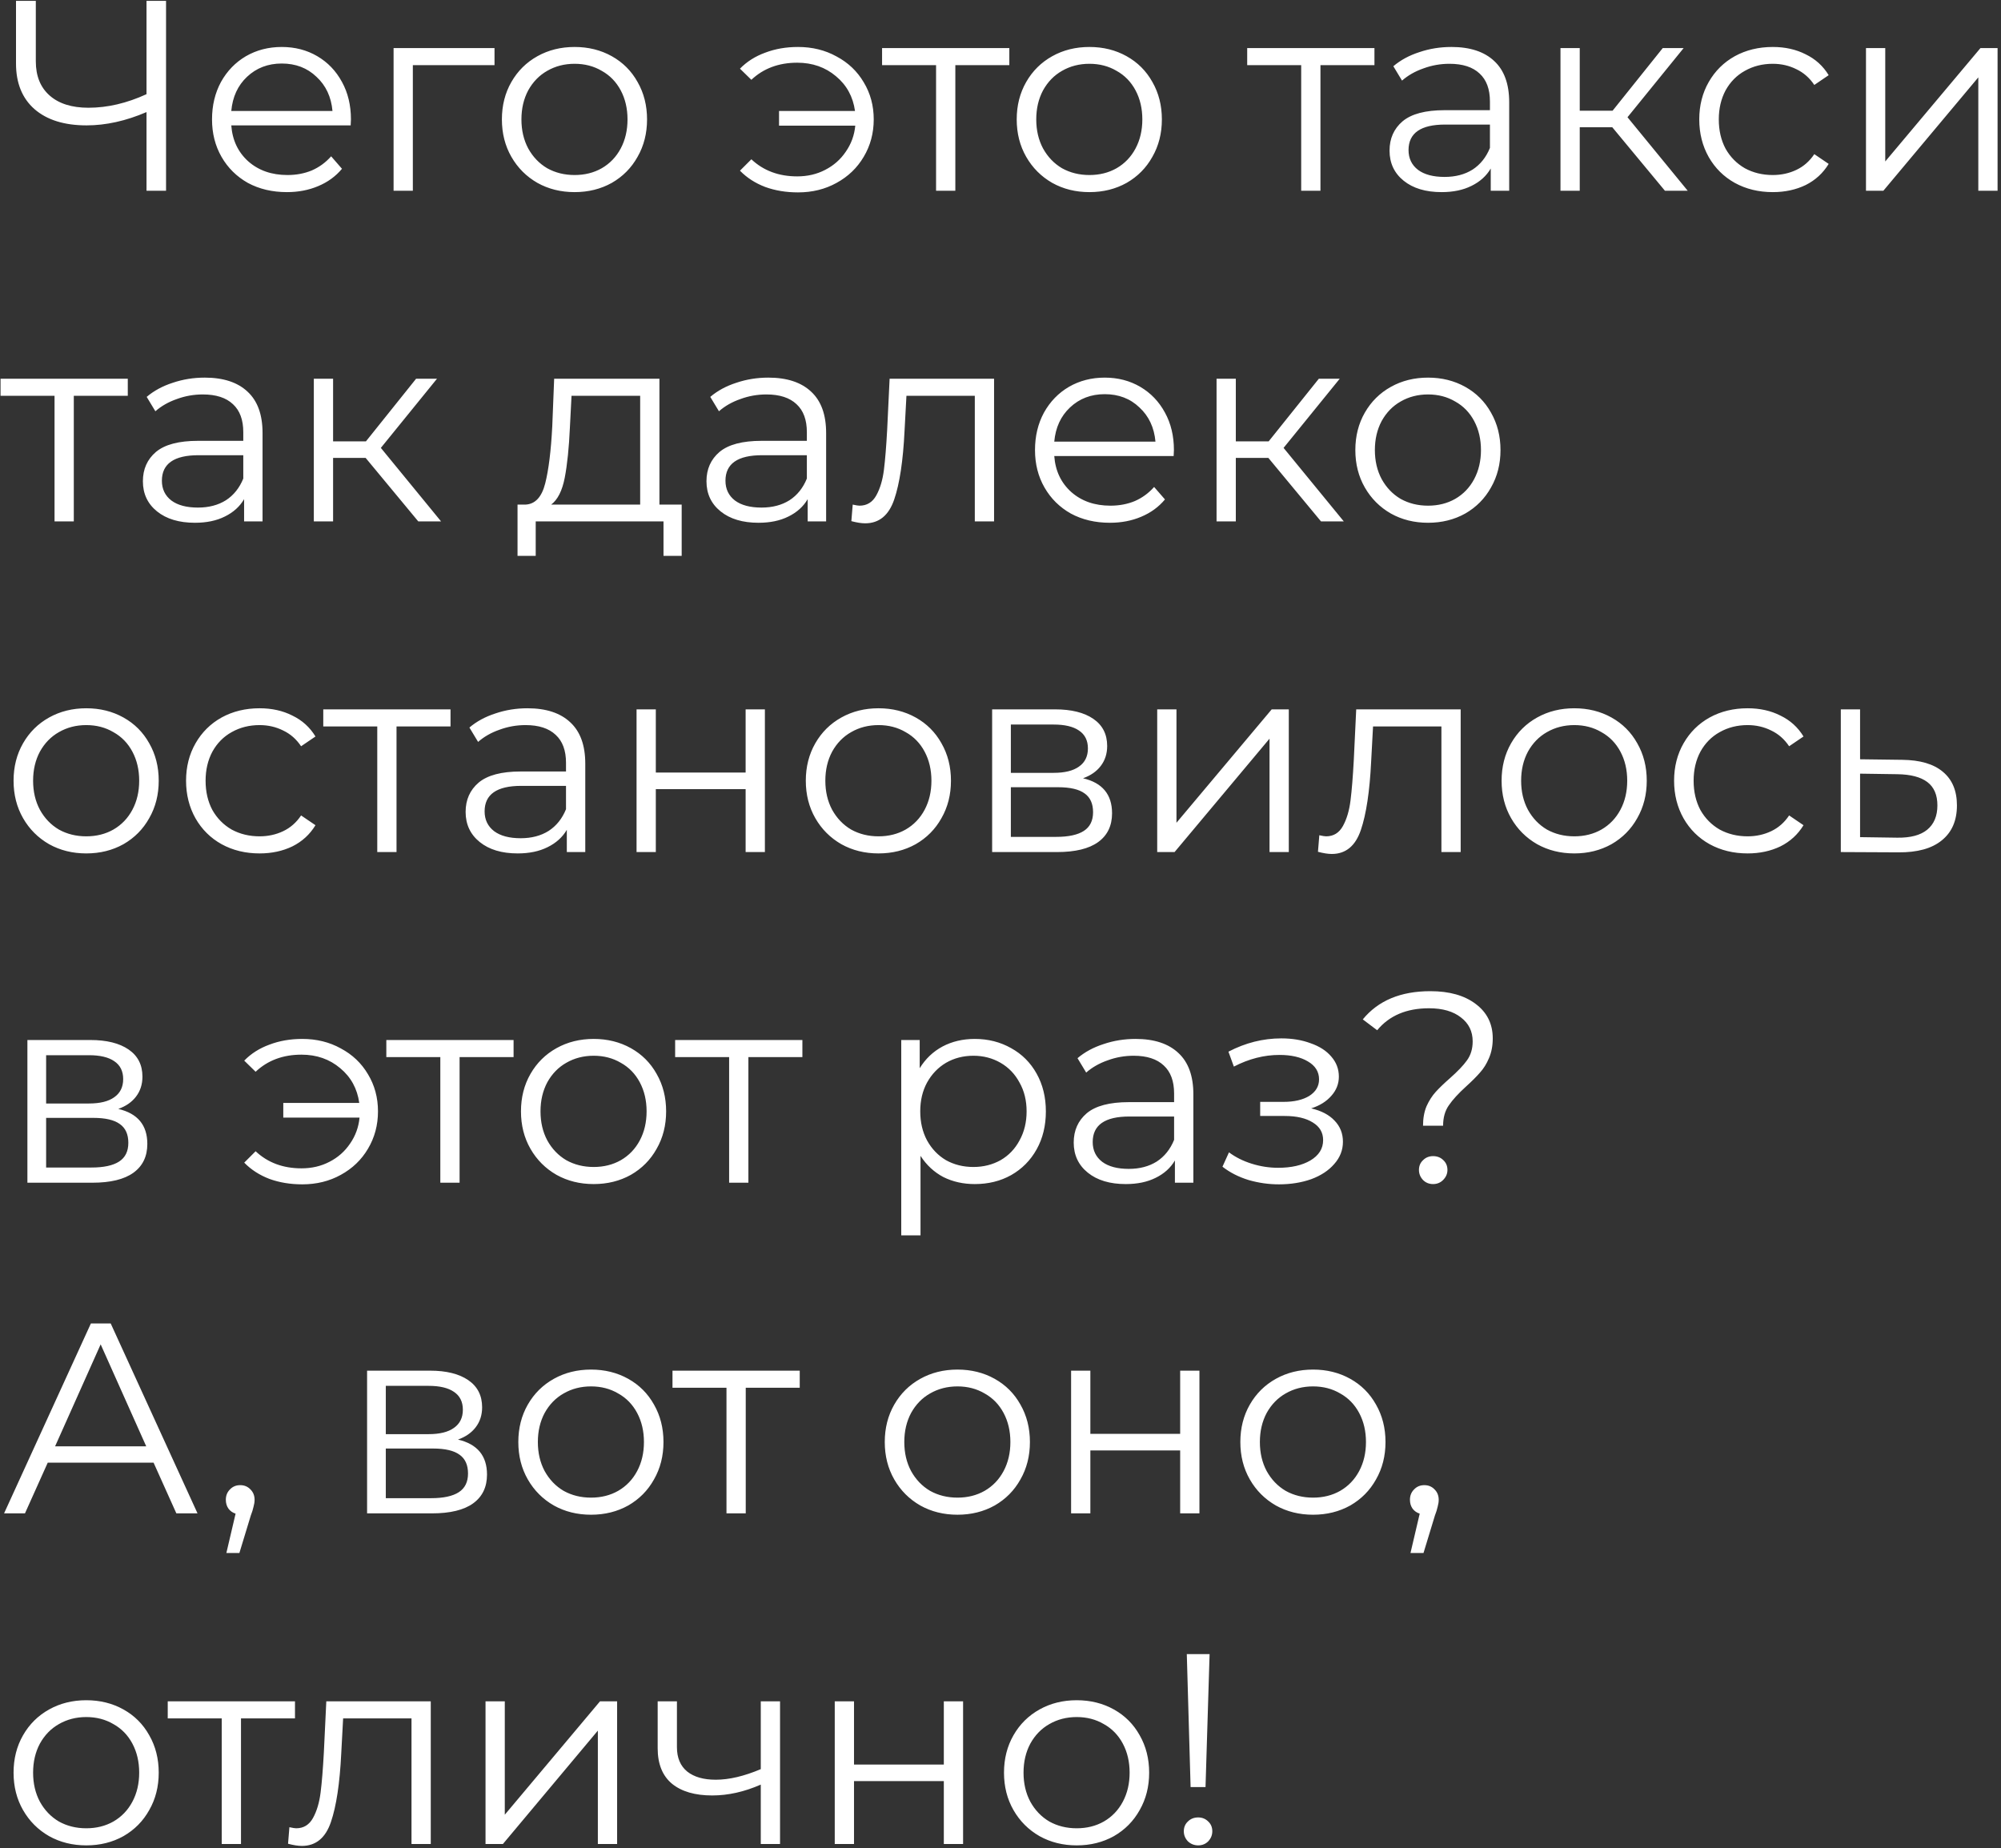 <?xml version="1.0" encoding="UTF-8"?> <svg xmlns="http://www.w3.org/2000/svg" width="472" height="436" viewBox="0 0 472 436" fill="none"><rect x="0" y="0" width="472" height="436" fill="#333333" stroke="none"/> <path d="M39.168 0.2V45H34.56V26.44C29.696 28.531 24.981 29.576 20.416 29.576C15.168 29.576 11.072 28.296 8.128 25.736C5.227 23.176 3.776 19.592 3.776 14.984V0.2H8.448V14.472C8.448 17.928 9.536 20.616 11.712 22.536C13.888 24.456 16.939 25.416 20.864 25.416C25.344 25.416 29.909 24.349 34.56 22.216V0.2H39.168ZM82.716 29.576H54.556C54.812 33.075 56.157 35.912 58.589 38.088C61.02 40.221 64.093 41.288 67.805 41.288C69.895 41.288 71.815 40.925 73.564 40.2C75.314 39.432 76.829 38.323 78.109 36.872L80.668 39.816C79.175 41.608 77.298 42.973 75.037 43.912C72.818 44.851 70.365 45.32 67.677 45.32C64.221 45.32 61.148 44.595 58.461 43.144C55.815 41.651 53.746 39.603 52.252 37C50.759 34.397 50.013 31.453 50.013 28.168C50.013 24.883 50.717 21.939 52.124 19.336C53.575 16.733 55.538 14.707 58.013 13.256C60.53 11.805 63.346 11.08 66.46 11.08C69.575 11.08 72.37 11.805 74.844 13.256C77.319 14.707 79.26 16.733 80.668 19.336C82.076 21.896 82.781 24.84 82.781 28.168L82.716 29.576ZM66.46 14.984C63.218 14.984 60.487 16.029 58.269 18.12C56.093 20.168 54.855 22.856 54.556 26.184H78.428C78.13 22.856 76.871 20.168 74.653 18.12C72.477 16.029 69.746 14.984 66.46 14.984ZM116.647 15.368H97.383V45H92.839V11.336H116.647V15.368ZM135.54 45.32C132.297 45.32 129.374 44.595 126.772 43.144C124.169 41.651 122.121 39.603 120.628 37C119.134 34.397 118.388 31.453 118.388 28.168C118.388 24.883 119.134 21.939 120.628 19.336C122.121 16.733 124.169 14.707 126.772 13.256C129.374 11.805 132.297 11.08 135.54 11.08C138.782 11.08 141.705 11.805 144.308 13.256C146.91 14.707 148.937 16.733 150.388 19.336C151.881 21.939 152.628 24.883 152.628 28.168C152.628 31.453 151.881 34.397 150.388 37C148.937 39.603 146.91 41.651 144.308 43.144C141.705 44.595 138.782 45.32 135.54 45.32ZM135.54 41.288C137.929 41.288 140.062 40.755 141.94 39.688C143.86 38.579 145.353 37.021 146.42 35.016C147.486 33.011 148.02 30.728 148.02 28.168C148.02 25.608 147.486 23.325 146.42 21.32C145.353 19.315 143.86 17.779 141.94 16.712C140.062 15.603 137.929 15.048 135.54 15.048C133.15 15.048 130.996 15.603 129.076 16.712C127.198 17.779 125.705 19.315 124.595 21.32C123.529 23.325 122.996 25.608 122.996 28.168C122.996 30.728 123.529 33.011 124.595 35.016C125.705 37.021 127.198 38.579 129.076 39.688C130.996 40.755 133.15 41.288 135.54 41.288ZM188.241 11.08C191.612 11.08 194.641 11.827 197.329 13.32C200.06 14.771 202.193 16.797 203.729 19.4C205.308 22.003 206.097 24.925 206.097 28.168C206.097 31.411 205.308 34.355 203.729 37C202.193 39.603 200.06 41.651 197.329 43.144C194.641 44.637 191.612 45.384 188.241 45.384C185.425 45.384 182.844 44.957 180.497 44.104C178.15 43.208 176.166 41.928 174.545 40.264L177.233 37.576C180.092 40.264 183.697 41.608 188.049 41.608C190.481 41.608 192.678 41.096 194.641 40.072C196.646 39.048 198.268 37.619 199.505 35.784C200.785 33.949 201.532 31.901 201.745 29.64H183.761V26.184H201.681C201.212 22.813 199.718 20.083 197.201 17.992C194.684 15.859 191.633 14.792 188.049 14.792C183.697 14.792 180.092 16.136 177.233 18.824L174.545 16.2C176.166 14.536 178.15 13.277 180.497 12.424C182.844 11.528 185.425 11.08 188.241 11.08ZM238.082 15.368H225.346V45H220.802V15.368H208.066V11.336H238.082V15.368ZM256.977 45.32C253.734 45.32 250.812 44.595 248.209 43.144C245.606 41.651 243.558 39.603 242.065 37C240.572 34.397 239.825 31.453 239.825 28.168C239.825 24.883 240.572 21.939 242.065 19.336C243.558 16.733 245.606 14.707 248.209 13.256C250.812 11.805 253.734 11.08 256.977 11.08C260.22 11.08 263.142 11.805 265.745 13.256C268.348 14.707 270.374 16.733 271.825 19.336C273.318 21.939 274.065 24.883 274.065 28.168C274.065 31.453 273.318 34.397 271.825 37C270.374 39.603 268.348 41.651 265.745 43.144C263.142 44.595 260.22 45.32 256.977 45.32ZM256.977 41.288C259.366 41.288 261.5 40.755 263.377 39.688C265.297 38.579 266.79 37.021 267.857 35.016C268.924 33.011 269.457 30.728 269.457 28.168C269.457 25.608 268.924 23.325 267.857 21.32C266.79 19.315 265.297 17.779 263.377 16.712C261.5 15.603 259.366 15.048 256.977 15.048C254.588 15.048 252.433 15.603 250.513 16.712C248.636 17.779 247.142 19.315 246.033 21.32C244.966 23.325 244.433 25.608 244.433 28.168C244.433 30.728 244.966 33.011 246.033 35.016C247.142 37.021 248.636 38.579 250.513 39.688C252.433 40.755 254.588 41.288 256.977 41.288ZM324.207 15.368H311.471V45H306.927V15.368H294.191V11.336H324.207V15.368ZM342.361 11.08C346.755 11.08 350.126 12.189 352.473 14.408C354.819 16.584 355.993 19.827 355.993 24.136V45H351.641V39.752C350.617 41.501 349.102 42.867 347.097 43.848C345.134 44.829 342.787 45.32 340.057 45.32C336.302 45.32 333.315 44.424 331.097 42.632C328.878 40.84 327.769 38.472 327.769 35.528C327.769 32.669 328.793 30.365 330.841 28.616C332.931 26.867 336.238 25.992 340.76 25.992H351.449V23.944C351.449 21.043 350.638 18.845 349.017 17.352C347.395 15.816 345.027 15.048 341.913 15.048C339.779 15.048 337.731 15.411 335.769 16.136C333.806 16.819 332.121 17.779 330.713 19.016L328.665 15.624C330.371 14.173 332.419 13.064 334.809 12.296C337.198 11.485 339.715 11.08 342.361 11.08ZM340.76 41.736C343.321 41.736 345.518 41.16 347.353 40.008C349.187 38.813 350.553 37.107 351.449 34.888V29.384H340.889C335.129 29.384 332.249 31.389 332.249 35.4C332.249 37.363 332.995 38.92 334.489 40.072C335.982 41.181 338.073 41.736 340.76 41.736ZM380.313 30.024H372.633V45H368.089V11.336H372.633V26.12H380.377L392.217 11.336H397.145L383.897 27.656L398.105 45H392.729L380.313 30.024ZM418.169 45.32C414.841 45.32 411.854 44.595 409.209 43.144C406.606 41.693 404.558 39.667 403.065 37.064C401.572 34.419 400.825 31.453 400.825 28.168C400.825 24.883 401.572 21.939 403.065 19.336C404.558 16.733 406.606 14.707 409.209 13.256C411.854 11.805 414.841 11.08 418.169 11.08C421.07 11.08 423.652 11.656 425.913 12.808C428.217 13.917 430.03 15.56 431.353 17.736L427.961 20.04C426.852 18.376 425.444 17.139 423.737 16.328C422.03 15.475 420.174 15.048 418.169 15.048C415.737 15.048 413.54 15.603 411.577 16.712C409.657 17.779 408.142 19.315 407.033 21.32C405.966 23.325 405.433 25.608 405.433 28.168C405.433 30.771 405.966 33.075 407.033 35.08C408.142 37.043 409.657 38.579 411.577 39.688C413.54 40.755 415.737 41.288 418.169 41.288C420.174 41.288 422.03 40.883 423.737 40.072C425.444 39.261 426.852 38.024 427.961 36.36L431.353 38.664C430.03 40.84 428.217 42.504 425.913 43.656C423.609 44.765 421.028 45.32 418.169 45.32ZM440.152 11.336H444.696V38.088L467.16 11.336H471.192V45H466.648V18.248L444.248 45H440.152V11.336ZM30.144 93.368H17.408V123H12.864V93.368H0.128V89.336H30.144V93.368ZM48.298 89.08C52.693 89.08 56.063 90.189 58.41 92.408C60.757 94.584 61.93 97.827 61.93 102.136V123H57.578V117.752C56.554 119.501 55.039 120.867 53.034 121.848C51.071 122.829 48.725 123.32 45.994 123.32C42.239 123.32 39.253 122.424 37.034 120.632C34.815 118.84 33.706 116.472 33.706 113.528C33.706 110.669 34.73 108.365 36.778 106.616C38.869 104.867 42.175 103.992 46.698 103.992H57.386V101.944C57.386 99.043 56.575 96.845 54.954 95.352C53.333 93.816 50.965 93.048 47.85 93.048C45.717 93.048 43.669 93.411 41.706 94.136C39.743 94.819 38.058 95.779 36.65 97.016L34.602 93.624C36.309 92.173 38.357 91.064 40.746 90.296C43.135 89.485 45.653 89.08 48.298 89.08ZM46.698 119.736C49.258 119.736 51.455 119.16 53.29 118.008C55.125 116.813 56.49 115.107 57.386 112.888V107.384H46.826C41.066 107.384 38.186 109.389 38.186 113.4C38.186 115.363 38.933 116.92 40.426 118.072C41.919 119.181 44.01 119.736 46.698 119.736ZM86.251 108.024H78.57V123H74.026V89.336H78.57V104.12H86.314L98.154 89.336H103.083L89.835 105.656L104.043 123H98.666L86.251 108.024ZM160.796 119.032V131.128H156.508V123H126.364V131.128H122.076V119.032H123.996C126.257 118.904 127.793 117.24 128.604 114.04C129.415 110.84 129.969 106.36 130.268 100.6L130.716 89.336H155.548V119.032H160.796ZM134.428 100.856C134.215 105.635 133.809 109.581 133.212 112.696C132.615 115.768 131.548 117.88 130.012 119.032H151.004V93.368H134.812L134.428 100.856ZM181.236 89.08C185.63 89.08 189.001 90.189 191.348 92.408C193.694 94.584 194.868 97.827 194.868 102.136V123H190.516V117.752C189.492 119.501 187.977 120.867 185.972 121.848C184.009 122.829 181.662 123.32 178.932 123.32C175.177 123.32 172.19 122.424 169.972 120.632C167.753 118.84 166.644 116.472 166.644 113.528C166.644 110.669 167.668 108.365 169.716 106.616C171.806 104.867 175.113 103.992 179.635 103.992H190.324V101.944C190.324 99.043 189.513 96.845 187.892 95.352C186.27 93.816 183.902 93.048 180.788 93.048C178.654 93.048 176.606 93.411 174.644 94.136C172.681 94.819 170.996 95.779 169.588 97.016L167.54 93.624C169.246 92.173 171.294 91.064 173.684 90.296C176.073 89.485 178.59 89.08 181.236 89.08ZM179.635 119.736C182.196 119.736 184.393 119.16 186.228 118.008C188.062 116.813 189.428 115.107 190.324 112.888V107.384H179.764C174.004 107.384 171.124 109.389 171.124 113.4C171.124 115.363 171.87 116.92 173.364 118.072C174.857 119.181 176.948 119.736 179.635 119.736ZM234.484 89.336V123H229.94V93.368H213.812L213.364 101.688C213.023 108.685 212.212 114.061 210.932 117.816C209.652 121.571 207.369 123.448 204.084 123.448C203.188 123.448 202.1 123.277 200.82 122.936L201.14 119.032C201.908 119.203 202.441 119.288 202.74 119.288C204.489 119.288 205.812 118.477 206.708 116.856C207.604 115.235 208.201 113.229 208.5 110.84C208.799 108.451 209.055 105.293 209.268 101.368L209.844 89.336H234.484ZM276.842 107.576H248.682C248.938 111.075 250.282 113.912 252.714 116.088C255.146 118.221 258.218 119.288 261.93 119.288C264.02 119.288 265.94 118.925 267.69 118.2C269.439 117.432 270.954 116.323 272.234 114.872L274.794 117.816C273.3 119.608 271.423 120.973 269.162 121.912C266.943 122.851 264.49 123.32 261.802 123.32C258.346 123.32 255.274 122.595 252.586 121.144C249.94 119.651 247.871 117.603 246.378 115C244.884 112.397 244.138 109.453 244.138 106.168C244.138 102.883 244.842 99.939 246.25 97.336C247.7 94.733 249.663 92.707 252.138 91.256C254.655 89.805 257.471 89.08 260.586 89.08C263.7 89.08 266.495 89.805 268.97 91.256C271.444 92.707 273.386 94.733 274.794 97.336C276.202 99.896 276.906 102.84 276.906 106.168L276.842 107.576ZM260.586 92.984C257.343 92.984 254.612 94.029 252.394 96.12C250.218 98.168 248.98 100.856 248.682 104.184H272.554C272.255 100.856 270.996 98.168 268.778 96.12C266.602 94.029 263.871 92.984 260.586 92.984ZM299.188 108.024H291.508V123H286.964V89.336H291.508V104.12H299.252L311.092 89.336H316.02L302.772 105.656L316.98 123H311.604L299.188 108.024ZM336.852 123.32C333.609 123.32 330.687 122.595 328.084 121.144C325.481 119.651 323.433 117.603 321.94 115C320.447 112.397 319.7 109.453 319.7 106.168C319.7 102.883 320.447 99.939 321.94 97.336C323.433 94.733 325.481 92.707 328.084 91.256C330.687 89.805 333.609 89.08 336.852 89.08C340.095 89.08 343.017 89.805 345.62 91.256C348.223 92.707 350.249 94.733 351.7 97.336C353.193 99.939 353.94 102.883 353.94 106.168C353.94 109.453 353.193 112.397 351.7 115C350.249 117.603 348.223 119.651 345.62 121.144C343.017 122.595 340.095 123.32 336.852 123.32ZM336.852 119.288C339.241 119.288 341.375 118.755 343.252 117.688C345.172 116.579 346.665 115.021 347.732 113.016C348.799 111.011 349.332 108.728 349.332 106.168C349.332 103.608 348.799 101.325 347.732 99.32C346.665 97.315 345.172 95.779 343.252 94.712C341.375 93.603 339.241 93.048 336.852 93.048C334.463 93.048 332.308 93.603 330.388 94.712C328.511 95.779 327.017 97.315 325.908 99.32C324.841 101.325 324.308 103.608 324.308 106.168C324.308 108.728 324.841 111.011 325.908 113.016C327.017 115.021 328.511 116.579 330.388 117.688C332.308 118.755 334.463 119.288 336.852 119.288ZM20.352 201.32C17.109 201.32 14.187 200.595 11.584 199.144C8.981 197.651 6.933 195.603 5.44 193C3.947 190.397 3.2 187.453 3.2 184.168C3.2 180.883 3.947 177.939 5.44 175.336C6.933 172.733 8.981 170.707 11.584 169.256C14.187 167.805 17.109 167.08 20.352 167.08C23.595 167.08 26.517 167.805 29.12 169.256C31.723 170.707 33.749 172.733 35.2 175.336C36.693 177.939 37.44 180.883 37.44 184.168C37.44 187.453 36.693 190.397 35.2 193C33.749 195.603 31.723 197.651 29.12 199.144C26.517 200.595 23.595 201.32 20.352 201.32ZM20.352 197.288C22.741 197.288 24.875 196.755 26.752 195.688C28.672 194.579 30.165 193.021 31.232 191.016C32.299 189.011 32.832 186.728 32.832 184.168C32.832 181.608 32.299 179.325 31.232 177.32C30.165 175.315 28.672 173.779 26.752 172.712C24.875 171.603 22.741 171.048 20.352 171.048C17.963 171.048 15.808 171.603 13.888 172.712C12.011 173.779 10.517 175.315 9.408 177.32C8.341 179.325 7.808 181.608 7.808 184.168C7.808 186.728 8.341 189.011 9.408 191.016C10.517 193.021 12.011 194.579 13.888 195.688C15.808 196.755 17.963 197.288 20.352 197.288ZM61.231 201.32C57.904 201.32 54.917 200.595 52.272 199.144C49.669 197.693 47.621 195.667 46.127 193.064C44.634 190.419 43.888 187.453 43.888 184.168C43.888 180.883 44.634 177.939 46.127 175.336C47.621 172.733 49.669 170.707 52.272 169.256C54.917 167.805 57.904 167.08 61.231 167.08C64.133 167.08 66.714 167.656 68.975 168.808C71.279 169.917 73.093 171.56 74.415 173.736L71.023 176.04C69.914 174.376 68.506 173.139 66.799 172.328C65.093 171.475 63.237 171.048 61.231 171.048C58.8 171.048 56.602 171.603 54.639 172.712C52.719 173.779 51.205 175.315 50.096 177.32C49.029 179.325 48.495 181.608 48.495 184.168C48.495 186.771 49.029 189.075 50.096 191.08C51.205 193.043 52.719 194.579 54.639 195.688C56.602 196.755 58.8 197.288 61.231 197.288C63.237 197.288 65.093 196.883 66.799 196.072C68.506 195.261 69.914 194.024 71.023 192.36L74.415 194.664C73.093 196.84 71.279 198.504 68.975 199.656C66.671 200.765 64.09 201.32 61.231 201.32ZM106.269 171.368H93.533V201H88.989V171.368H76.253V167.336H106.269V171.368ZM124.423 167.08C128.818 167.08 132.188 168.189 134.535 170.408C136.882 172.584 138.055 175.827 138.055 180.136V201H133.703V195.752C132.679 197.501 131.164 198.867 129.159 199.848C127.196 200.829 124.85 201.32 122.119 201.32C118.364 201.32 115.378 200.424 113.159 198.632C110.94 196.84 109.831 194.472 109.831 191.528C109.831 188.669 110.855 186.365 112.903 184.616C114.994 182.867 118.3 181.992 122.823 181.992H133.511V179.944C133.511 177.043 132.7 174.845 131.079 173.352C129.458 171.816 127.09 171.048 123.975 171.048C121.842 171.048 119.794 171.411 117.831 172.136C115.868 172.819 114.183 173.779 112.775 175.016L110.727 171.624C112.434 170.173 114.482 169.064 116.871 168.296C119.26 167.485 121.778 167.08 124.423 167.08ZM122.823 197.736C125.383 197.736 127.58 197.16 129.415 196.008C131.25 194.813 132.615 193.107 133.511 190.888V185.384H122.951C117.191 185.384 114.311 187.389 114.311 191.4C114.311 193.363 115.058 194.92 116.551 196.072C118.044 197.181 120.135 197.736 122.823 197.736ZM150.152 167.336H154.696V182.248H175.88V167.336H180.424V201H175.88V186.152H154.696V201H150.152V167.336ZM207.227 201.32C203.984 201.32 201.062 200.595 198.459 199.144C195.856 197.651 193.808 195.603 192.315 193C190.822 190.397 190.075 187.453 190.075 184.168C190.075 180.883 190.822 177.939 192.315 175.336C193.808 172.733 195.856 170.707 198.459 169.256C201.062 167.805 203.984 167.08 207.227 167.08C210.47 167.08 213.392 167.805 215.995 169.256C218.598 170.707 220.624 172.733 222.075 175.336C223.568 177.939 224.315 180.883 224.315 184.168C224.315 187.453 223.568 190.397 222.075 193C220.624 195.603 218.598 197.651 215.995 199.144C213.392 200.595 210.47 201.32 207.227 201.32ZM207.227 197.288C209.616 197.288 211.75 196.755 213.627 195.688C215.547 194.579 217.04 193.021 218.107 191.016C219.174 189.011 219.707 186.728 219.707 184.168C219.707 181.608 219.174 179.325 218.107 177.32C217.04 175.315 215.547 173.779 213.627 172.712C211.75 171.603 209.616 171.048 207.227 171.048C204.838 171.048 202.683 171.603 200.763 172.712C198.886 173.779 197.392 175.315 196.283 177.32C195.216 179.325 194.683 181.608 194.683 184.168C194.683 186.728 195.216 189.011 196.283 191.016C197.392 193.021 198.886 194.579 200.763 195.688C202.683 196.755 204.838 197.288 207.227 197.288ZM255.467 183.592C260.032 184.659 262.315 187.411 262.315 191.848C262.315 194.792 261.227 197.053 259.051 198.632C256.875 200.211 253.632 201 249.323 201H234.027V167.336H248.875C252.715 167.336 255.723 168.083 257.899 169.576C260.075 171.069 261.163 173.203 261.163 175.976C261.163 177.811 260.651 179.389 259.627 180.712C258.645 181.992 257.259 182.952 255.467 183.592ZM238.443 182.312H248.555C251.157 182.312 253.141 181.821 254.507 180.84C255.915 179.859 256.619 178.429 256.619 176.552C256.619 174.675 255.915 173.267 254.507 172.328C253.141 171.389 251.157 170.92 248.555 170.92H238.443V182.312ZM249.131 197.416C252.032 197.416 254.208 196.947 255.659 196.008C257.109 195.069 257.835 193.597 257.835 191.592C257.835 189.587 257.173 188.115 255.851 187.176C254.528 186.195 252.437 185.704 249.579 185.704H238.443V197.416H249.131ZM272.964 167.336H277.508V194.088L299.972 167.336H304.004V201H299.46V174.248L277.06 201H272.964V167.336ZM344.547 167.336V201H340.003V171.368H323.875L323.427 179.688C323.085 186.685 322.275 192.061 320.995 195.816C319.715 199.571 317.432 201.448 314.147 201.448C313.251 201.448 312.163 201.277 310.883 200.936L311.203 197.032C311.971 197.203 312.504 197.288 312.803 197.288C314.552 197.288 315.875 196.477 316.771 194.856C317.667 193.235 318.264 191.229 318.562 188.84C318.861 186.451 319.117 183.293 319.331 179.368L319.907 167.336H344.547ZM371.352 201.32C368.109 201.32 365.187 200.595 362.584 199.144C359.981 197.651 357.933 195.603 356.44 193C354.947 190.397 354.2 187.453 354.2 184.168C354.2 180.883 354.947 177.939 356.44 175.336C357.933 172.733 359.981 170.707 362.584 169.256C365.187 167.805 368.109 167.08 371.352 167.08C374.595 167.08 377.517 167.805 380.12 169.256C382.723 170.707 384.749 172.733 386.2 175.336C387.693 177.939 388.44 180.883 388.44 184.168C388.44 187.453 387.693 190.397 386.2 193C384.749 195.603 382.723 197.651 380.12 199.144C377.517 200.595 374.595 201.32 371.352 201.32ZM371.352 197.288C373.741 197.288 375.875 196.755 377.752 195.688C379.672 194.579 381.165 193.021 382.232 191.016C383.299 189.011 383.832 186.728 383.832 184.168C383.832 181.608 383.299 179.325 382.232 177.32C381.165 175.315 379.672 173.779 377.752 172.712C375.875 171.603 373.741 171.048 371.352 171.048C368.963 171.048 366.808 171.603 364.888 172.712C363.011 173.779 361.517 175.315 360.408 177.32C359.341 179.325 358.808 181.608 358.808 184.168C358.808 186.728 359.341 189.011 360.408 191.016C361.517 193.021 363.011 194.579 364.888 195.688C366.808 196.755 368.963 197.288 371.352 197.288ZM412.232 201.32C408.904 201.32 405.917 200.595 403.272 199.144C400.669 197.693 398.621 195.667 397.128 193.064C395.634 190.419 394.888 187.453 394.888 184.168C394.888 180.883 395.634 177.939 397.128 175.336C398.621 172.733 400.669 170.707 403.272 169.256C405.917 167.805 408.904 167.08 412.232 167.08C415.133 167.08 417.714 167.656 419.976 168.808C422.28 169.917 424.093 171.56 425.416 173.736L422.024 176.04C420.914 174.376 419.506 173.139 417.8 172.328C416.093 171.475 414.237 171.048 412.232 171.048C409.8 171.048 407.602 171.603 405.64 172.712C403.72 173.779 402.205 175.315 401.095 177.32C400.029 179.325 399.496 181.608 399.496 184.168C399.496 186.771 400.029 189.075 401.095 191.08C402.205 193.043 403.72 194.579 405.64 195.688C407.602 196.755 409.8 197.288 412.232 197.288C414.237 197.288 416.093 196.883 417.8 196.072C419.506 195.261 420.914 194.024 422.024 192.36L425.416 194.664C424.093 196.84 422.28 198.504 419.976 199.656C417.672 200.765 415.09 201.32 412.232 201.32ZM448.678 179.24C452.902 179.283 456.102 180.221 458.278 182.056C460.497 183.891 461.606 186.536 461.606 189.992C461.606 193.576 460.411 196.328 458.022 198.248C455.675 200.168 452.262 201.107 447.782 201.064L434.214 201V167.336H438.758V179.112L448.678 179.24ZM447.526 197.608C450.641 197.651 452.987 197.032 454.566 195.752C456.187 194.429 456.998 192.509 456.998 189.992C456.998 187.517 456.209 185.683 454.63 184.488C453.051 183.293 450.683 182.675 447.526 182.632L438.758 182.504V197.48L447.526 197.608ZM27.904 261.592C32.469 262.659 34.752 265.411 34.752 269.848C34.752 272.792 33.664 275.053 31.488 276.632C29.312 278.211 26.069 279 21.76 279H6.464V245.336H21.312C25.152 245.336 28.16 246.083 30.336 247.576C32.512 249.069 33.6 251.203 33.6 253.976C33.6 255.811 33.088 257.389 32.064 258.712C31.083 259.992 29.696 260.952 27.904 261.592ZM10.88 260.312H20.992C23.595 260.312 25.579 259.821 26.944 258.84C28.352 257.859 29.056 256.429 29.056 254.552C29.056 252.675 28.352 251.267 26.944 250.328C25.579 249.389 23.595 248.92 20.992 248.92H10.88V260.312ZM21.568 275.416C24.469 275.416 26.645 274.947 28.096 274.008C29.547 273.069 30.272 271.597 30.272 269.592C30.272 267.587 29.611 266.115 28.288 265.176C26.965 264.195 24.875 263.704 22.016 263.704H10.88V275.416H21.568ZM71.303 245.08C74.674 245.08 77.704 245.827 80.391 247.32C83.122 248.771 85.255 250.797 86.791 253.4C88.37 256.003 89.159 258.925 89.159 262.168C89.159 265.411 88.37 268.355 86.791 271C85.255 273.603 83.122 275.651 80.391 277.144C77.704 278.637 74.674 279.384 71.303 279.384C68.487 279.384 65.906 278.957 63.559 278.104C61.213 277.208 59.229 275.928 57.608 274.264L60.295 271.576C63.154 274.264 66.76 275.608 71.112 275.608C73.543 275.608 75.741 275.096 77.704 274.072C79.709 273.048 81.33 271.619 82.567 269.784C83.847 267.949 84.594 265.901 84.808 263.64H66.823V260.184H84.743C84.274 256.813 82.781 254.083 80.263 251.992C77.746 249.859 74.695 248.792 71.112 248.792C66.76 248.792 63.154 250.136 60.295 252.824L57.608 250.2C59.229 248.536 61.213 247.277 63.559 246.424C65.906 245.528 68.487 245.08 71.303 245.08ZM121.144 249.368H108.408V279H103.864V249.368H91.128V245.336H121.144V249.368ZM140.04 279.32C136.797 279.32 133.874 278.595 131.272 277.144C128.669 275.651 126.621 273.603 125.128 271C123.634 268.397 122.888 265.453 122.888 262.168C122.888 258.883 123.634 255.939 125.128 253.336C126.621 250.733 128.669 248.707 131.272 247.256C133.874 245.805 136.797 245.08 140.04 245.08C143.282 245.08 146.205 245.805 148.808 247.256C151.41 248.707 153.437 250.733 154.888 253.336C156.381 255.939 157.128 258.883 157.128 262.168C157.128 265.453 156.381 268.397 154.888 271C153.437 273.603 151.41 275.651 148.808 277.144C146.205 278.595 143.282 279.32 140.04 279.32ZM140.04 275.288C142.429 275.288 144.562 274.755 146.44 273.688C148.36 272.579 149.853 271.021 150.92 269.016C151.986 267.011 152.52 264.728 152.52 262.168C152.52 259.608 151.986 257.325 150.92 255.32C149.853 253.315 148.36 251.779 146.44 250.712C144.562 249.603 142.429 249.048 140.04 249.048C137.65 249.048 135.496 249.603 133.576 250.712C131.698 251.779 130.205 253.315 129.095 255.32C128.029 257.325 127.496 259.608 127.496 262.168C127.496 264.728 128.029 267.011 129.095 269.016C130.205 271.021 131.698 272.579 133.576 273.688C135.496 274.755 137.65 275.288 140.04 275.288ZM189.269 249.368H176.533V279H171.989V249.368H159.253V245.336H189.269V249.368ZM229.933 245.08C233.09 245.08 235.949 245.805 238.509 247.256C241.069 248.664 243.074 250.669 244.525 253.272C245.976 255.875 246.701 258.84 246.701 262.168C246.701 265.539 245.976 268.525 244.525 271.128C243.074 273.731 241.069 275.757 238.509 277.208C235.992 278.616 233.133 279.32 229.933 279.32C227.202 279.32 224.728 278.765 222.509 277.656C220.333 276.504 218.541 274.84 217.133 272.664V291.416H212.589V245.336H216.941V251.992C218.306 249.773 220.098 248.067 222.317 246.872C224.578 245.677 227.117 245.08 229.933 245.08ZM229.613 275.288C231.96 275.288 234.093 274.755 236.013 273.688C237.933 272.579 239.426 271.021 240.493 269.016C241.602 267.011 242.157 264.728 242.157 262.168C242.157 259.608 241.602 257.347 240.493 255.384C239.426 253.379 237.933 251.821 236.013 250.712C234.093 249.603 231.96 249.048 229.613 249.048C227.224 249.048 225.069 249.603 223.149 250.712C221.272 251.821 219.778 253.379 218.669 255.384C217.602 257.347 217.069 259.608 217.069 262.168C217.069 264.728 217.602 267.011 218.669 269.016C219.778 271.021 221.272 272.579 223.149 273.688C225.069 274.755 227.224 275.288 229.613 275.288ZM267.861 245.08C272.255 245.08 275.626 246.189 277.973 248.408C280.319 250.584 281.493 253.827 281.493 258.136V279H277.141V273.752C276.117 275.501 274.602 276.867 272.597 277.848C270.634 278.829 268.287 279.32 265.557 279.32C261.802 279.32 258.815 278.424 256.597 276.632C254.378 274.84 253.269 272.472 253.269 269.528C253.269 266.669 254.293 264.365 256.341 262.616C258.431 260.867 261.738 259.992 266.26 259.992H276.949V257.944C276.949 255.043 276.138 252.845 274.517 251.352C272.895 249.816 270.527 249.048 267.413 249.048C265.279 249.048 263.231 249.411 261.269 250.136C259.306 250.819 257.621 251.779 256.213 253.016L254.165 249.624C255.871 248.173 257.919 247.064 260.309 246.296C262.698 245.485 265.215 245.08 267.861 245.08ZM266.26 275.736C268.821 275.736 271.018 275.16 272.853 274.008C274.687 272.813 276.053 271.107 276.949 268.888V263.384H266.389C260.629 263.384 257.749 265.389 257.749 269.4C257.749 271.363 258.495 272.92 259.989 274.072C261.482 275.181 263.573 275.736 266.26 275.736ZM309.286 261.464C311.675 262.019 313.51 262.979 314.79 264.344C316.112 265.709 316.774 267.373 316.774 269.336C316.774 271.299 316.091 273.048 314.726 274.584C313.403 276.12 311.59 277.315 309.286 278.168C306.982 278.979 304.443 279.384 301.67 279.384C299.238 279.384 296.848 279.043 294.502 278.36C292.155 277.635 290.107 276.589 288.358 275.224L289.894 271.832C291.43 272.984 293.222 273.88 295.27 274.52C297.318 275.16 299.387 275.48 301.478 275.48C304.592 275.48 307.131 274.904 309.094 273.752C311.099 272.557 312.102 270.957 312.102 268.952C312.102 267.16 311.291 265.773 309.67 264.792C308.048 263.768 305.83 263.256 303.014 263.256H297.254V259.928H302.758C305.275 259.928 307.302 259.459 308.838 258.52C310.374 257.539 311.142 256.237 311.142 254.616C311.142 252.824 310.267 251.416 308.518 250.392C306.811 249.368 304.571 248.856 301.798 248.856C298.171 248.856 294.587 249.773 291.046 251.608L289.766 248.088C293.776 245.997 297.936 244.952 302.246 244.952C304.806 244.952 307.11 245.336 309.158 246.104C311.248 246.829 312.87 247.875 314.022 249.24C315.216 250.605 315.814 252.184 315.814 253.976C315.814 255.683 315.216 257.197 314.022 258.52C312.87 259.843 311.291 260.824 309.286 261.464ZM335.665 265.56C335.665 263.811 335.942 262.275 336.497 260.952C337.094 259.629 337.82 258.499 338.673 257.56C339.526 256.621 340.636 255.555 342.001 254.36C343.836 252.739 345.18 251.331 346.033 250.136C346.929 248.899 347.377 247.405 347.377 245.656C347.377 243.309 346.46 241.432 344.625 240.024C342.79 238.573 340.273 237.848 337.073 237.848C331.782 237.848 327.708 239.576 324.849 243.032L321.457 240.472C325.084 236.035 330.396 233.816 337.393 233.816C341.873 233.816 345.436 234.819 348.081 236.824C350.769 238.829 352.113 241.539 352.113 244.952C352.113 246.701 351.814 248.259 351.217 249.624C350.662 250.947 349.958 252.077 349.105 253.016C348.294 253.955 347.206 255.043 345.841 256.28C344.006 257.944 342.641 259.437 341.745 260.76C340.849 262.04 340.401 263.64 340.401 265.56H335.665ZM338.033 279.32C337.094 279.32 336.305 279 335.665 278.36C335.025 277.677 334.705 276.888 334.705 275.992C334.705 275.053 335.025 274.285 335.665 273.688C336.305 273.048 337.094 272.728 338.033 272.728C339.014 272.728 339.825 273.048 340.465 273.688C341.105 274.285 341.425 275.053 341.425 275.992C341.425 276.888 341.084 277.677 340.401 278.36C339.761 279 338.972 279.32 338.033 279.32ZM36.224 345.032H11.264L5.888 357H0.96L21.44 312.2H26.112L46.592 357H41.6L36.224 345.032ZM34.496 341.192L23.744 317.128L12.992 341.192H34.496ZM56.66 350.344C57.642 350.344 58.453 350.685 59.093 351.368C59.733 352.008 60.053 352.819 60.053 353.8C60.053 354.312 59.967 354.867 59.797 355.464C59.669 356.061 59.455 356.744 59.157 357.512L56.468 366.344H53.397L55.572 357.064C54.89 356.851 54.335 356.467 53.908 355.912C53.482 355.315 53.269 354.611 53.269 353.8C53.269 352.819 53.589 352.008 54.228 351.368C54.868 350.685 55.679 350.344 56.66 350.344ZM108.029 339.592C112.594 340.659 114.877 343.411 114.877 347.848C114.877 350.792 113.789 353.053 111.613 354.632C109.437 356.211 106.194 357 101.885 357H86.589V323.336H101.437C105.277 323.336 108.285 324.083 110.461 325.576C112.637 327.069 113.725 329.203 113.725 331.976C113.725 333.811 113.213 335.389 112.189 336.712C111.208 337.992 109.821 338.952 108.029 339.592ZM91.005 338.312H101.117C103.72 338.312 105.704 337.821 107.069 336.84C108.477 335.859 109.181 334.429 109.181 332.552C109.181 330.675 108.477 329.267 107.069 328.328C105.704 327.389 103.72 326.92 101.117 326.92H91.005V338.312ZM101.693 353.416C104.594 353.416 106.77 352.947 108.221 352.008C109.672 351.069 110.397 349.597 110.397 347.592C110.397 345.587 109.736 344.115 108.413 343.176C107.09 342.195 105 341.704 102.141 341.704H91.005V353.416H101.693ZM139.415 357.32C136.172 357.32 133.249 356.595 130.647 355.144C128.044 353.651 125.996 351.603 124.503 349C123.009 346.397 122.263 343.453 122.263 340.168C122.263 336.883 123.009 333.939 124.503 331.336C125.996 328.733 128.044 326.707 130.647 325.256C133.249 323.805 136.172 323.08 139.415 323.08C142.657 323.08 145.58 323.805 148.183 325.256C150.785 326.707 152.812 328.733 154.263 331.336C155.756 333.939 156.503 336.883 156.503 340.168C156.503 343.453 155.756 346.397 154.263 349C152.812 351.603 150.785 353.651 148.183 355.144C145.58 356.595 142.657 357.32 139.415 357.32ZM139.415 353.288C141.804 353.288 143.937 352.755 145.815 351.688C147.735 350.579 149.228 349.021 150.295 347.016C151.361 345.011 151.895 342.728 151.895 340.168C151.895 337.608 151.361 335.325 150.295 333.32C149.228 331.315 147.735 329.779 145.815 328.712C143.937 327.603 141.804 327.048 139.415 327.048C137.025 327.048 134.871 327.603 132.951 328.712C131.073 329.779 129.58 331.315 128.47 333.32C127.404 335.325 126.871 337.608 126.871 340.168C126.871 342.728 127.404 345.011 128.47 347.016C129.58 349.021 131.073 350.579 132.951 351.688C134.871 352.755 137.025 353.288 139.415 353.288ZM188.644 327.368H175.908V357H171.364V327.368H158.628V323.336H188.644V327.368ZM225.852 357.32C222.609 357.32 219.687 356.595 217.084 355.144C214.481 353.651 212.433 351.603 210.94 349C209.447 346.397 208.7 343.453 208.7 340.168C208.7 336.883 209.447 333.939 210.94 331.336C212.433 328.733 214.481 326.707 217.084 325.256C219.687 323.805 222.609 323.08 225.852 323.08C229.095 323.08 232.017 323.805 234.62 325.256C237.223 326.707 239.249 328.733 240.7 331.336C242.193 333.939 242.94 336.883 242.94 340.168C242.94 343.453 242.193 346.397 240.7 349C239.249 351.603 237.223 353.651 234.62 355.144C232.017 356.595 229.095 357.32 225.852 357.32ZM225.852 353.288C228.241 353.288 230.375 352.755 232.252 351.688C234.172 350.579 235.665 349.021 236.732 347.016C237.799 345.011 238.332 342.728 238.332 340.168C238.332 337.608 237.799 335.325 236.732 333.32C235.665 331.315 234.172 329.779 232.252 328.712C230.375 327.603 228.241 327.048 225.852 327.048C223.463 327.048 221.308 327.603 219.388 328.712C217.511 329.779 216.017 331.315 214.908 333.32C213.841 335.325 213.308 337.608 213.308 340.168C213.308 342.728 213.841 345.011 214.908 347.016C216.017 349.021 217.511 350.579 219.388 351.688C221.308 352.755 223.463 353.288 225.852 353.288ZM252.652 323.336H257.196V338.248H278.38V323.336H282.924V357H278.38V342.152H257.196V357H252.652V323.336ZM309.727 357.32C306.484 357.32 303.562 356.595 300.959 355.144C298.356 353.651 296.308 351.603 294.815 349C293.322 346.397 292.575 343.453 292.575 340.168C292.575 336.883 293.322 333.939 294.815 331.336C296.308 328.733 298.356 326.707 300.959 325.256C303.562 323.805 306.484 323.08 309.727 323.08C312.97 323.08 315.892 323.805 318.495 325.256C321.098 326.707 323.124 328.733 324.575 331.336C326.068 333.939 326.815 336.883 326.815 340.168C326.815 343.453 326.068 346.397 324.575 349C323.124 351.603 321.098 353.651 318.495 355.144C315.892 356.595 312.97 357.32 309.727 357.32ZM309.727 353.288C312.116 353.288 314.25 352.755 316.127 351.688C318.047 350.579 319.54 349.021 320.607 347.016C321.674 345.011 322.207 342.728 322.207 340.168C322.207 337.608 321.674 335.325 320.607 333.32C319.54 331.315 318.047 329.779 316.127 328.712C314.25 327.603 312.116 327.048 309.727 327.048C307.338 327.048 305.183 327.603 303.263 328.712C301.386 329.779 299.892 331.315 298.783 333.32C297.716 335.325 297.183 337.608 297.183 340.168C297.183 342.728 297.716 345.011 298.783 347.016C299.892 349.021 301.386 350.579 303.263 351.688C305.183 352.755 307.338 353.288 309.727 353.288ZM335.973 350.344C336.954 350.344 337.765 350.685 338.405 351.368C339.045 352.008 339.365 352.819 339.365 353.8C339.365 354.312 339.28 354.867 339.109 355.464C338.981 356.061 338.768 356.744 338.469 357.512L335.781 366.344H332.709L334.885 357.064C334.202 356.851 333.648 356.467 333.221 355.912C332.794 355.315 332.581 354.611 332.581 353.8C332.581 352.819 332.901 352.008 333.541 351.368C334.181 350.685 334.992 350.344 335.973 350.344ZM20.352 435.32C17.109 435.32 14.187 434.595 11.584 433.144C8.981 431.651 6.933 429.603 5.44 427C3.947 424.397 3.2 421.453 3.2 418.168C3.2 414.883 3.947 411.939 5.44 409.336C6.933 406.733 8.981 404.707 11.584 403.256C14.187 401.805 17.109 401.08 20.352 401.08C23.595 401.08 26.517 401.805 29.12 403.256C31.723 404.707 33.749 406.733 35.2 409.336C36.693 411.939 37.44 414.883 37.44 418.168C37.44 421.453 36.693 424.397 35.2 427C33.749 429.603 31.723 431.651 29.12 433.144C26.517 434.595 23.595 435.32 20.352 435.32ZM20.352 431.288C22.741 431.288 24.875 430.755 26.752 429.688C28.672 428.579 30.165 427.021 31.232 425.016C32.299 423.011 32.832 420.728 32.832 418.168C32.832 415.608 32.299 413.325 31.232 411.32C30.165 409.315 28.672 407.779 26.752 406.712C24.875 405.603 22.741 405.048 20.352 405.048C17.963 405.048 15.808 405.603 13.888 406.712C12.011 407.779 10.517 409.315 9.408 411.32C8.341 413.325 7.808 415.608 7.808 418.168C7.808 420.728 8.341 423.011 9.408 425.016C10.517 427.021 12.011 428.579 13.888 429.688C15.808 430.755 17.963 431.288 20.352 431.288ZM69.582 405.368H56.846V435H52.301V405.368H39.566V401.336H69.582V405.368ZM101.609 401.336V435H97.065V405.368H80.937L80.489 413.688C80.148 420.685 79.337 426.061 78.057 429.816C76.777 433.571 74.494 435.448 71.209 435.448C70.313 435.448 69.225 435.277 67.945 434.936L68.265 431.032C69.033 431.203 69.566 431.288 69.865 431.288C71.614 431.288 72.937 430.477 73.833 428.856C74.729 427.235 75.326 425.229 75.625 422.84C75.924 420.451 76.18 417.293 76.393 413.368L76.969 401.336H101.609ZM114.527 401.336H119.071V428.088L141.535 401.336H145.567V435H141.023V408.248L118.623 435H114.527V401.336ZM183.997 401.336V435H179.453V420.984C175.57 422.691 171.752 423.544 167.997 423.544C163.944 423.544 160.786 422.627 158.525 420.792C156.264 418.915 155.133 416.12 155.133 412.408V401.336H159.677V412.152C159.677 414.669 160.488 416.589 162.109 417.912C163.73 419.192 165.97 419.832 168.829 419.832C171.986 419.832 175.528 419 179.453 417.336V401.336H183.997ZM196.902 401.336H201.446V416.248H222.63V401.336H227.174V435H222.63V420.152H201.446V435H196.902V401.336ZM253.977 435.32C250.734 435.32 247.812 434.595 245.209 433.144C242.606 431.651 240.558 429.603 239.065 427C237.572 424.397 236.825 421.453 236.825 418.168C236.825 414.883 237.572 411.939 239.065 409.336C240.558 406.733 242.606 404.707 245.209 403.256C247.812 401.805 250.734 401.08 253.977 401.08C257.22 401.08 260.142 401.805 262.745 403.256C265.348 404.707 267.374 406.733 268.825 409.336C270.318 411.939 271.065 414.883 271.065 418.168C271.065 421.453 270.318 424.397 268.825 427C267.374 429.603 265.348 431.651 262.745 433.144C260.142 434.595 257.22 435.32 253.977 435.32ZM253.977 431.288C256.366 431.288 258.5 430.755 260.377 429.688C262.297 428.579 263.79 427.021 264.857 425.016C265.924 423.011 266.457 420.728 266.457 418.168C266.457 415.608 265.924 413.325 264.857 411.32C263.79 409.315 262.297 407.779 260.377 406.712C258.5 405.603 256.366 405.048 253.977 405.048C251.588 405.048 249.433 405.603 247.513 406.712C245.636 407.779 244.142 409.315 243.033 411.32C241.966 413.325 241.433 415.608 241.433 418.168C241.433 420.728 241.966 423.011 243.033 425.016C244.142 427.021 245.636 428.579 247.513 429.688C249.433 430.755 251.588 431.288 253.977 431.288ZM279.945 390.2H285.321L284.361 421.56H280.841L279.945 390.2ZM282.633 435.32C281.694 435.32 280.883 435 280.201 434.36C279.561 433.677 279.241 432.888 279.241 431.992C279.241 431.053 279.561 430.285 280.201 429.688C280.841 429.048 281.651 428.728 282.633 428.728C283.571 428.728 284.361 429.048 285.001 429.688C285.641 430.285 285.961 431.053 285.961 431.992C285.961 432.888 285.641 433.677 285.001 434.36C284.361 435 283.571 435.32 282.633 435.32Z" fill="white"></path> </svg> 